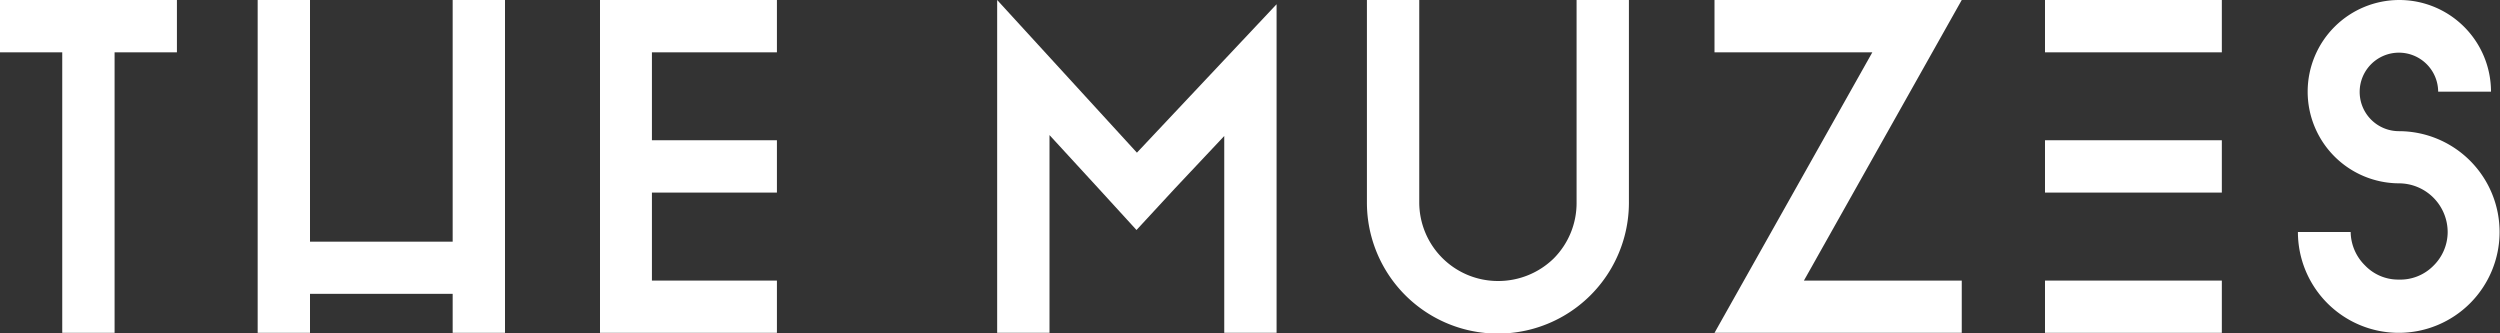 <svg id="LOGOS" xmlns="http://www.w3.org/2000/svg" viewBox="0 0 300 40"><rect x="0" y="0" width="300" height="40" fill="#333333" stroke="none"/><defs><style>.cls-1{fill:#fff;}</style></defs><g id="_300x40-WHITE" data-name="300x40-WHITE"><path class="cls-1" d="M7.47,39.94V6.28H0V0H21.23V6.28H13.75V39.94Z"/><path class="cls-1" d="M54.32,35.26H37.2v4.68H30.92V0H37.2V29H54.32V0H60.6V39.94H54.32Z"/><path class="cls-1" d="M93.23,39.94H72V0H93.23V6.28h-15V16.83h15v6.28h-15V33.67h15Z"/><path class="cls-1" d="M146.91,16.32,141,22.6l-4.62,5-4.57-5-5.87-6.39V39.94h-6.28V0l16.77,18.32L153.19.51V39.94h-6.28Z"/><path class="cls-1" d="M195.47,24.31a15.72,15.72,0,0,1-31.44,0V0h6.28V24.31a9.44,9.44,0,0,0,9.47,9.41A9.52,9.52,0,0,0,186.46,31a9.43,9.43,0,0,0,2.73-6.67V0h6.28Z"/><path class="cls-1" d="M235.41,33.67v6.27H205.74L224.68,6.28H205.74V0h29.67L216.47,33.67Z"/><path class="cls-1" d="M245.4,0h21.22V6.28H245.4Zm0,16.83h21.22v6.28H245.4Zm21.22,16.84v6.27H245.4V33.67Z"/><path class="cls-1" d="M292.58,11a4.71,4.71,0,1,0-4.73,4.74,12.1,12.1,0,1,1-12.1,12.1h6.33a5.73,5.73,0,0,0,1.71,4,5.51,5.51,0,0,0,4.06,1.71A5.58,5.58,0,0,0,292,31.9a5.69,5.69,0,0,0,1.72-4A5.86,5.86,0,0,0,287.85,22a11,11,0,1,1,11.07-11Z"/></g></svg>